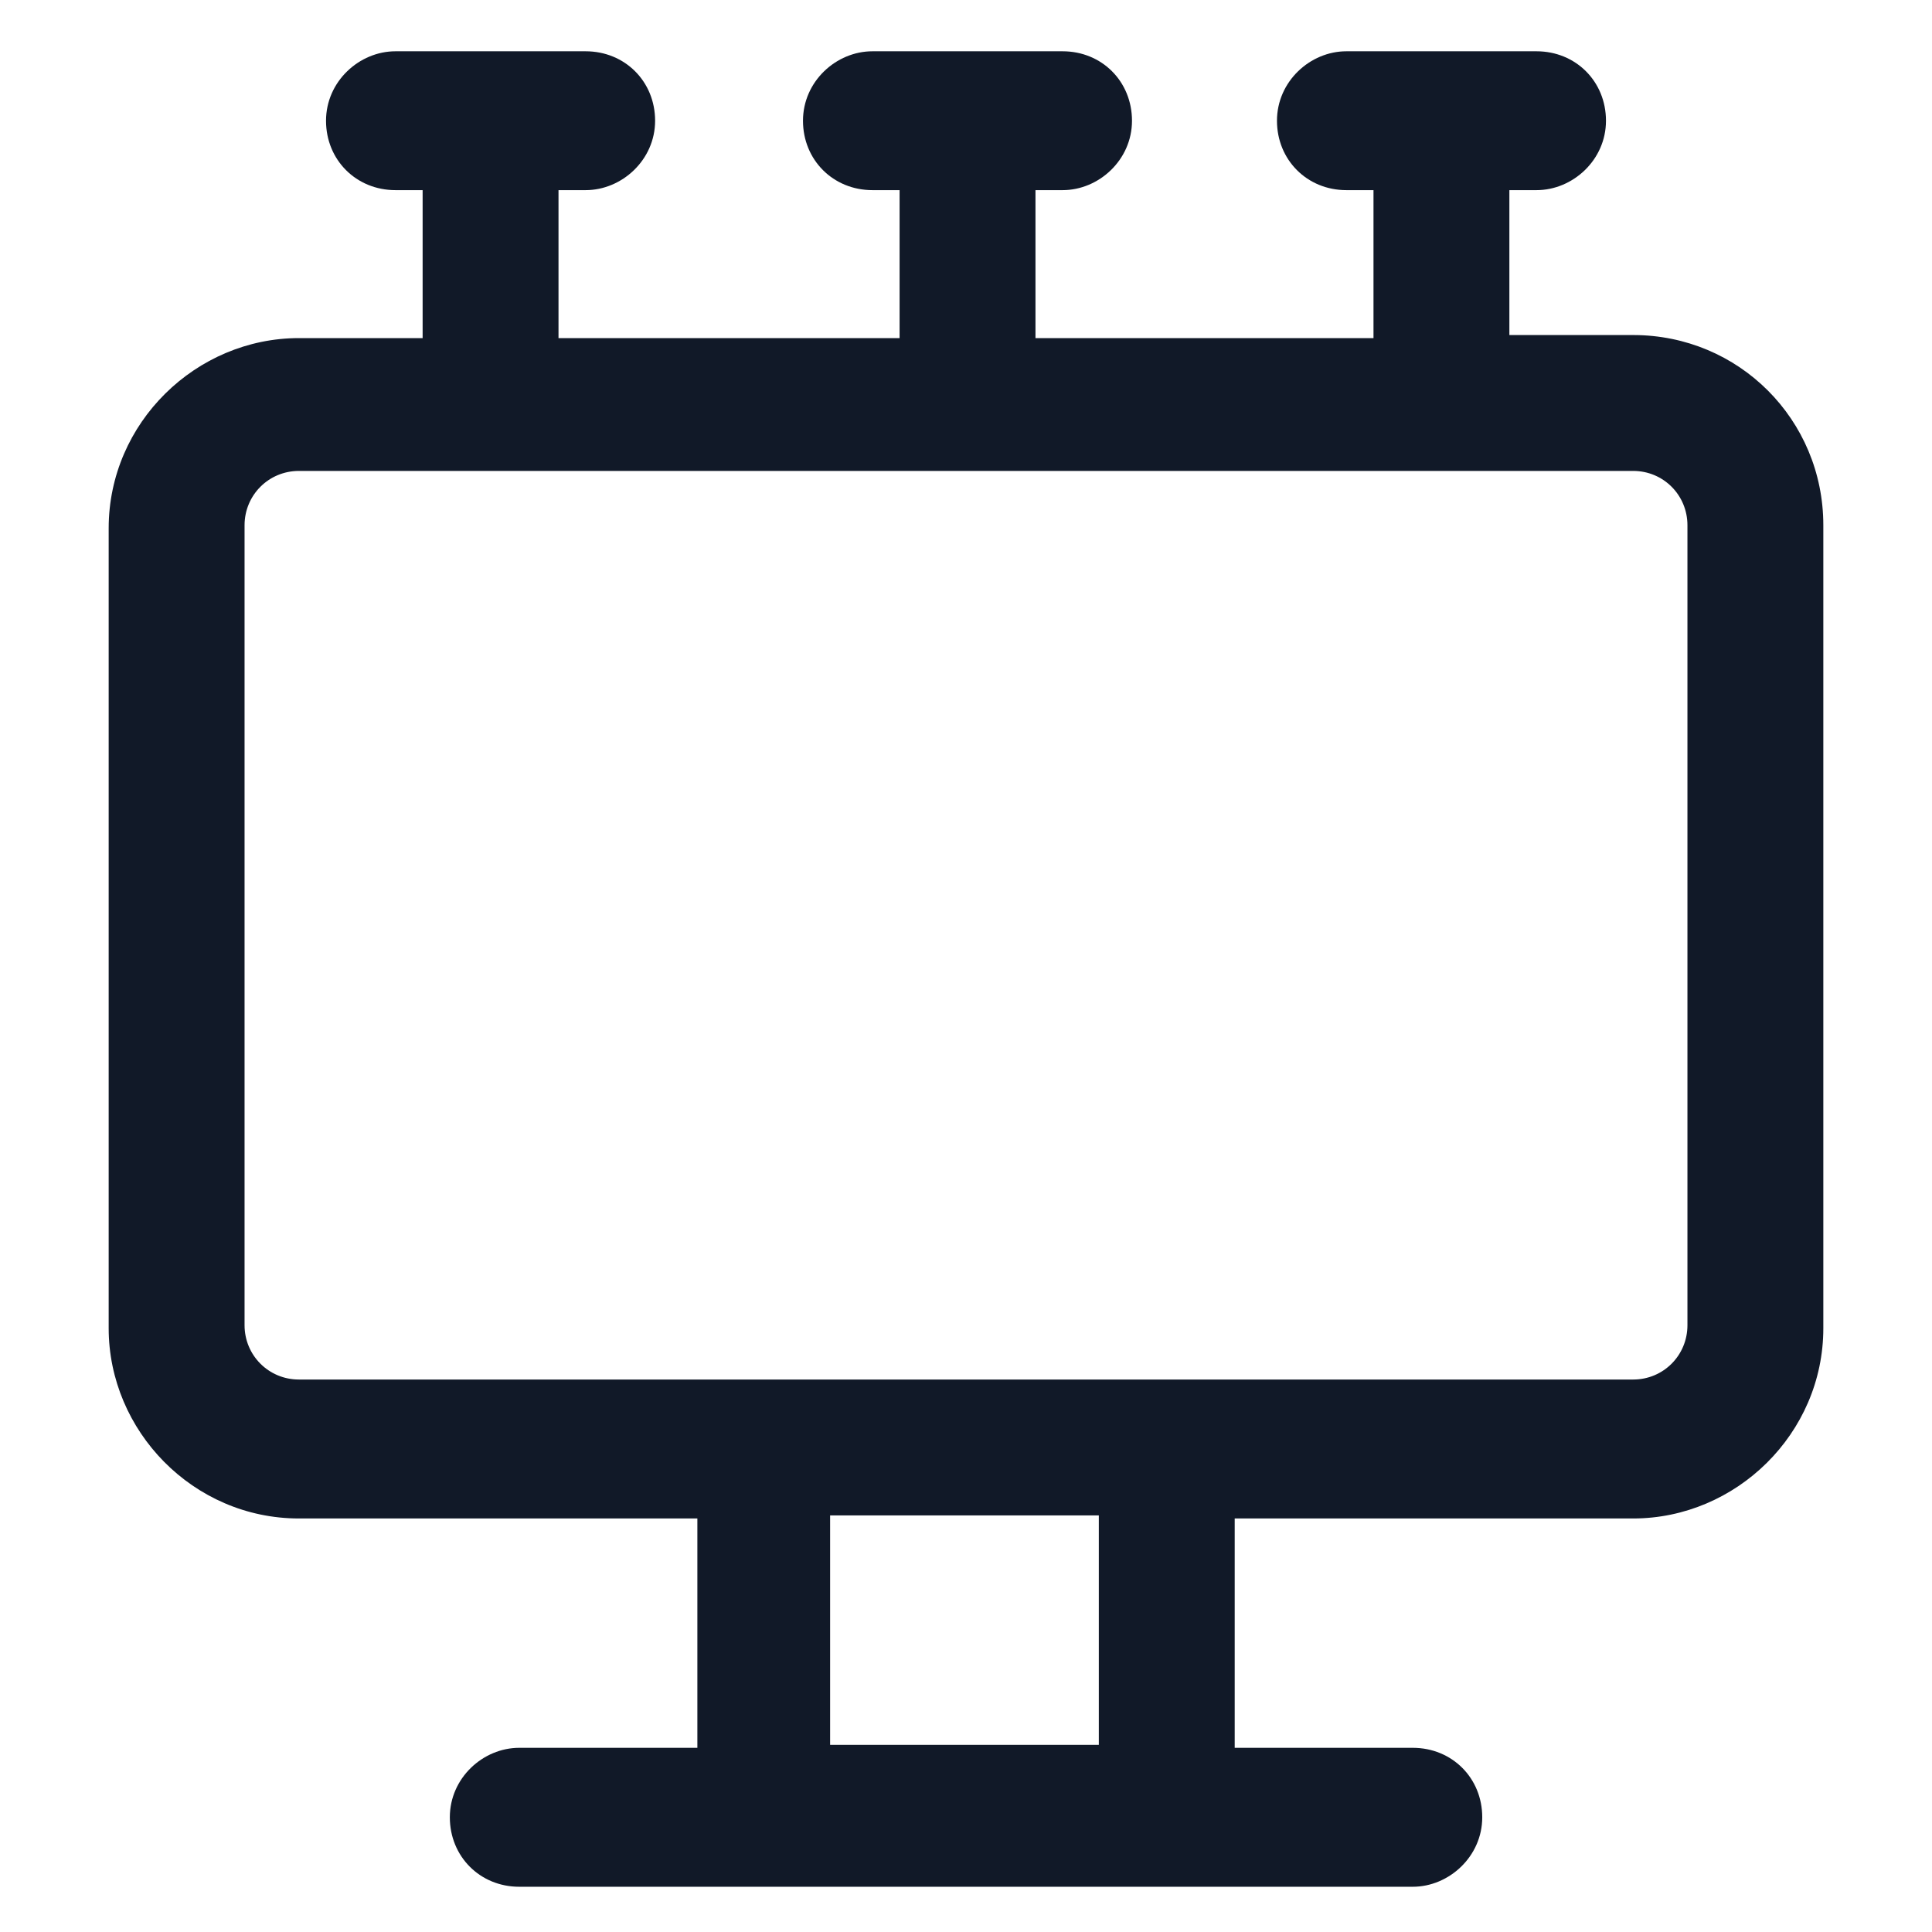 <svg xmlns="http://www.w3.org/2000/svg" width="24" height="24" viewBox="0 0 24 24" fill="none"><path d="M20.288 4.162H18.75V2.362H19.087C19.538 2.362 19.95 1.987 19.95 1.5C19.95 1.012 19.575 0.637 19.087 0.637H16.725C16.275 0.637 15.863 1.012 15.863 1.5C15.863 1.987 16.238 2.362 16.725 2.362H17.062V4.2H12.863V2.362H13.2C13.65 2.362 14.062 1.987 14.062 1.5C14.062 1.012 13.688 0.637 13.2 0.637H10.838C10.387 0.637 9.975 1.012 9.975 1.5C9.975 1.987 10.35 2.362 10.838 2.362H11.175V4.2H6.938V2.362H7.275C7.725 2.362 8.138 1.987 8.138 1.5C8.138 1.012 7.763 0.637 7.275 0.637H4.913C4.463 0.637 4.05 1.012 4.05 1.5C4.05 1.987 4.425 2.362 4.913 2.362H5.25V4.2H3.713C2.438 4.2 1.35 5.25 1.35 6.562V16.5C1.35 17.775 2.4 18.863 3.713 18.863H8.663V21.712H6.45C6 21.712 5.588 22.087 5.588 22.575C5.588 23.062 5.963 23.438 6.45 23.438H17.55C18 23.438 18.413 23.062 18.413 22.575C18.413 22.087 18.038 21.712 17.55 21.712H15.338V18.863H20.288C21.562 18.863 22.65 17.812 22.65 16.5V6.525C22.65 5.212 21.6 4.162 20.288 4.162ZM13.65 21.675H10.312V18.825H13.65V21.675ZM20.962 16.462C20.962 16.837 20.663 17.137 20.288 17.137H3.713C3.338 17.137 3.038 16.837 3.038 16.462V6.525C3.038 6.15 3.338 5.85 3.713 5.85H20.288C20.663 5.85 20.962 6.15 20.962 6.525V16.462Z" fill="#111928"></path></svg>